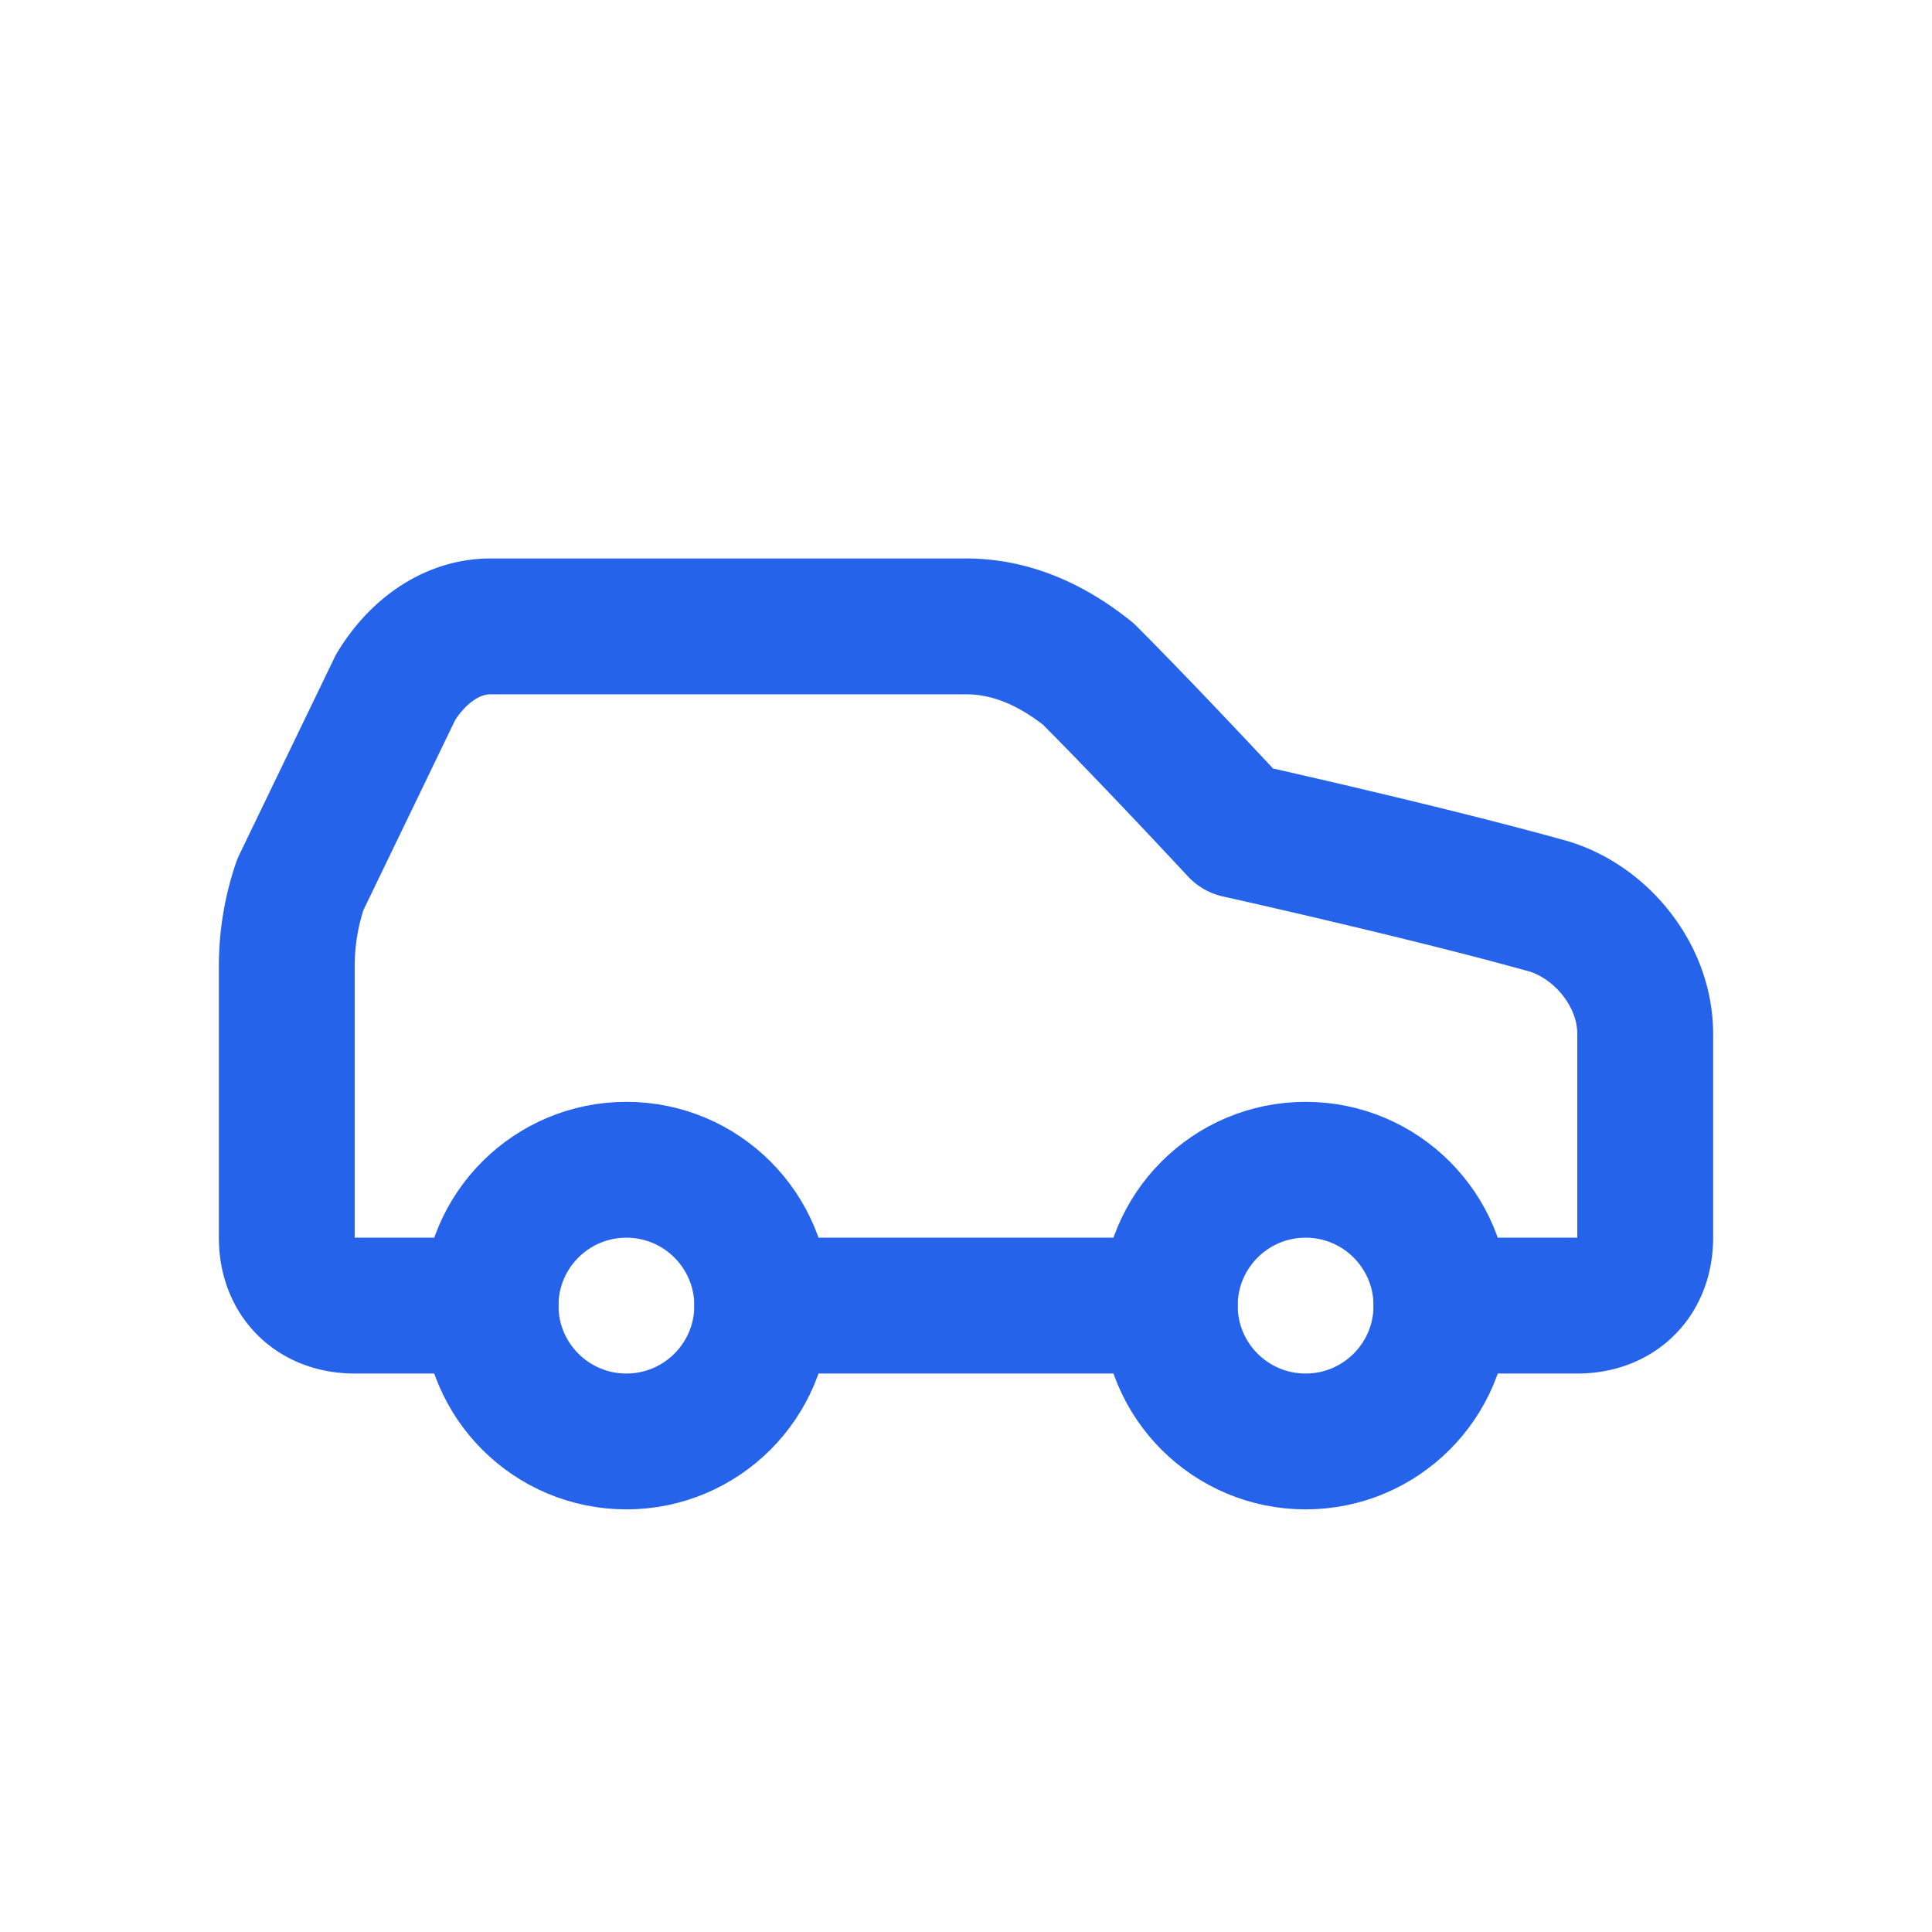 <svg xmlns="http://www.w3.org/2000/svg" width="512" height="512" viewBox="0 0 512 512">
  <!-- White background -->
  <rect width="512" height="512" fill="white"/>
  
  <!-- Blue car icon, scaled and centered -->
  <g transform="translate(256, 256) scale(18) translate(-12, -12)">
    <path d="M19 17h2c.6 0 1-.4 1-1v-3c0-.9-.7-1.7-1.5-1.9C18.7 10.6 16 10 16 10s-1.3-1.4-2.2-2.3c-.5-.4-1.1-.7-1.8-.7H5c-.6 0-1.1.4-1.4.9l-1.4 2.9A3.7 3.7 0 0 0 2 12v4c0 .6.4 1 1 1h2" fill="none" stroke="#2563eb" stroke-width="2" stroke-linecap="round" stroke-linejoin="round"/>
    <circle cx="7" cy="17" r="2" fill="none" stroke="#2563eb" stroke-width="2" stroke-linecap="round" stroke-linejoin="round"/>
    <path d="M9 17h6" fill="none" stroke="#2563eb" stroke-width="2" stroke-linecap="round" stroke-linejoin="round"/>
    <circle cx="17" cy="17" r="2" fill="none" stroke="#2563eb" stroke-width="2" stroke-linecap="round" stroke-linejoin="round"/>
  </g>
</svg>